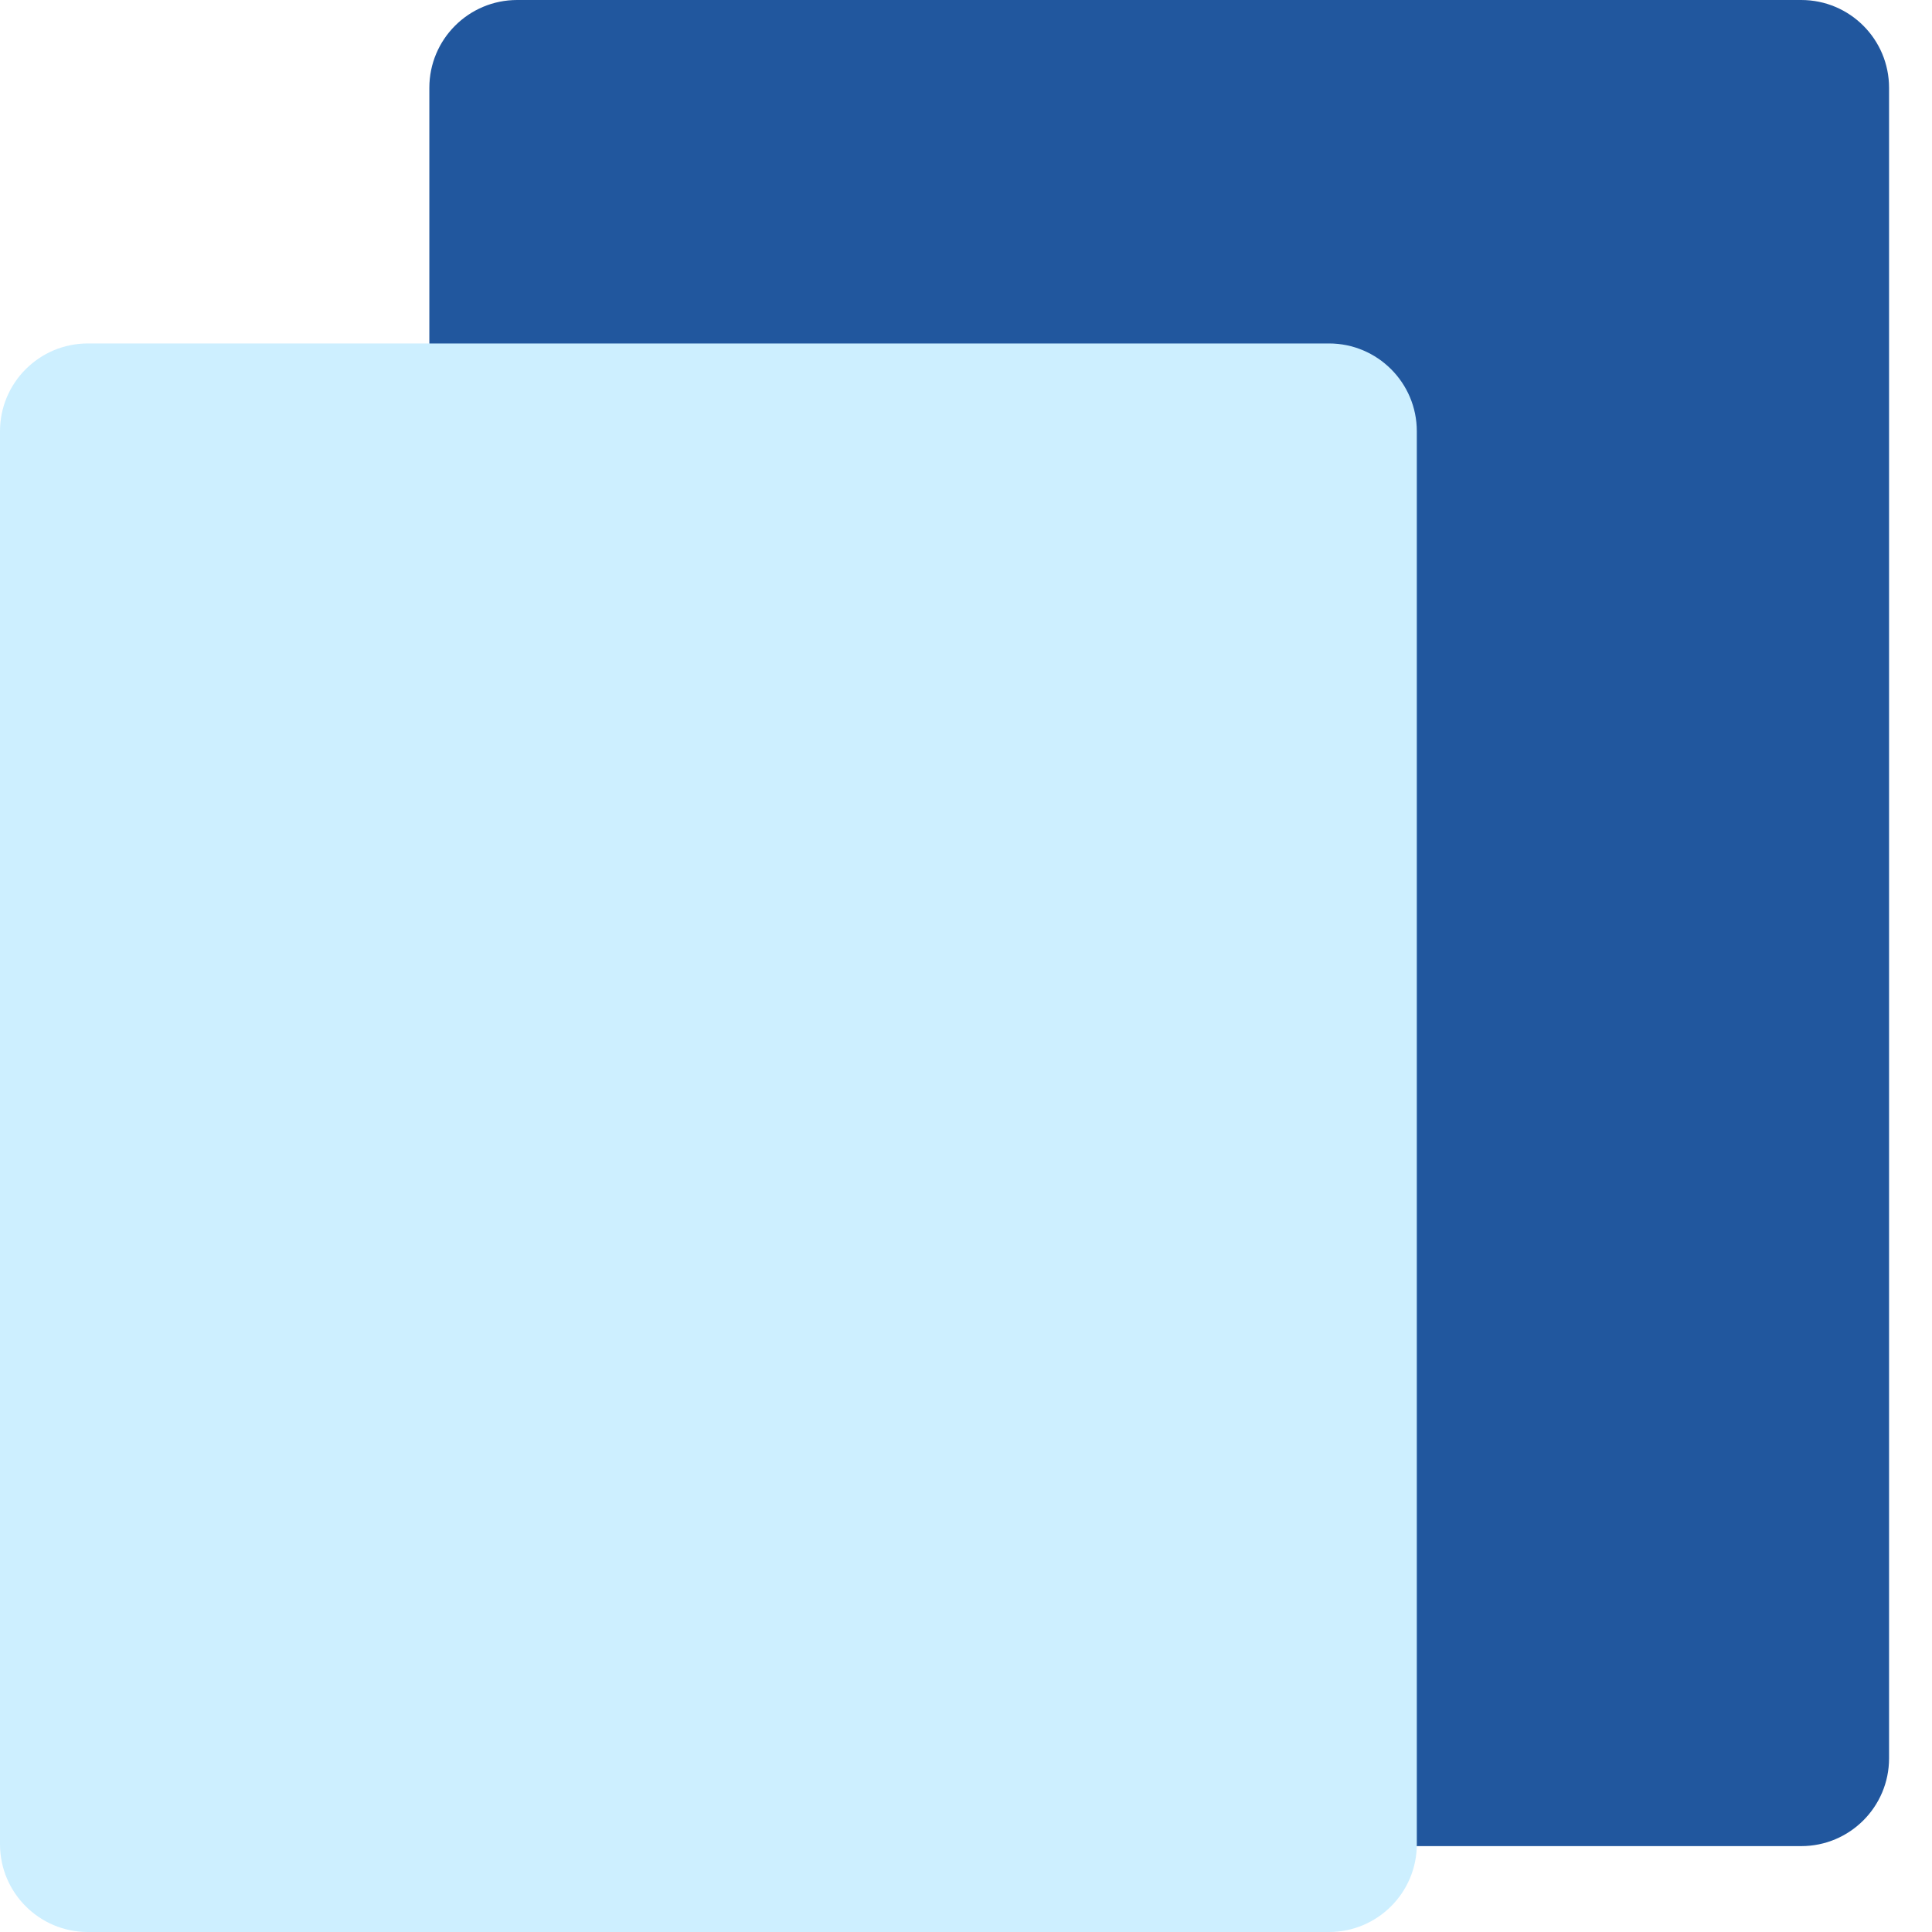 <svg width="44" height="44" viewBox="0 0 44 44" fill="none" xmlns="http://www.w3.org/2000/svg">
<g filter="url(#filter0_b_0_233)">
<path d="M9.778 2C9.778 0.895 10.673 0 11.778 0H41.022C42.127 0 43.022 0.895 43.022 2V40.044C43.022 41.149 42.127 42.044 41.022 42.044H11.778C10.673 42.044 9.778 41.149 9.778 40.044V2Z" fill="#21579E"/>
</g>
<g filter="url(#filter1_b_0_233)">
<path d="M0 9.822C0 8.718 0.895 7.822 2 7.822H30.267C31.371 7.822 32.267 8.718 32.267 9.822V42C32.267 43.105 31.371 44 30.267 44H2C0.895 44 0 43.105 0 42V9.822Z" fill="#CDEFFF"/>
</g>
<defs>
<filter id="filter0_b_0_233" x="5.778" y="-4" width="41.244" height="50.044" filterUnits="userSpaceOnUse" color-interpolation-filters="sRGB">
<feFlood flood-opacity="0" result="BackgroundImageFix"/>
<feGaussianBlur in="BackgroundImageFix" stdDeviation="2"/>
<feComposite in2="SourceAlpha" operator="in" result="effect1_backgroundBlur_0_233"/>
<feBlend mode="normal" in="SourceGraphic" in2="effect1_backgroundBlur_0_233" result="shape"/>
</filter>
<filter id="filter1_b_0_233" x="-4" y="3.822" width="40.267" height="44.178" filterUnits="userSpaceOnUse" color-interpolation-filters="sRGB">
<feFlood flood-opacity="0" result="BackgroundImageFix"/>
<feGaussianBlur in="BackgroundImageFix" stdDeviation="2"/>
<feComposite in2="SourceAlpha" operator="in" result="effect1_backgroundBlur_0_233"/>
<feBlend mode="normal" in="SourceGraphic" in2="effect1_backgroundBlur_0_233" result="shape"/>
</filter>
</defs>
</svg>

